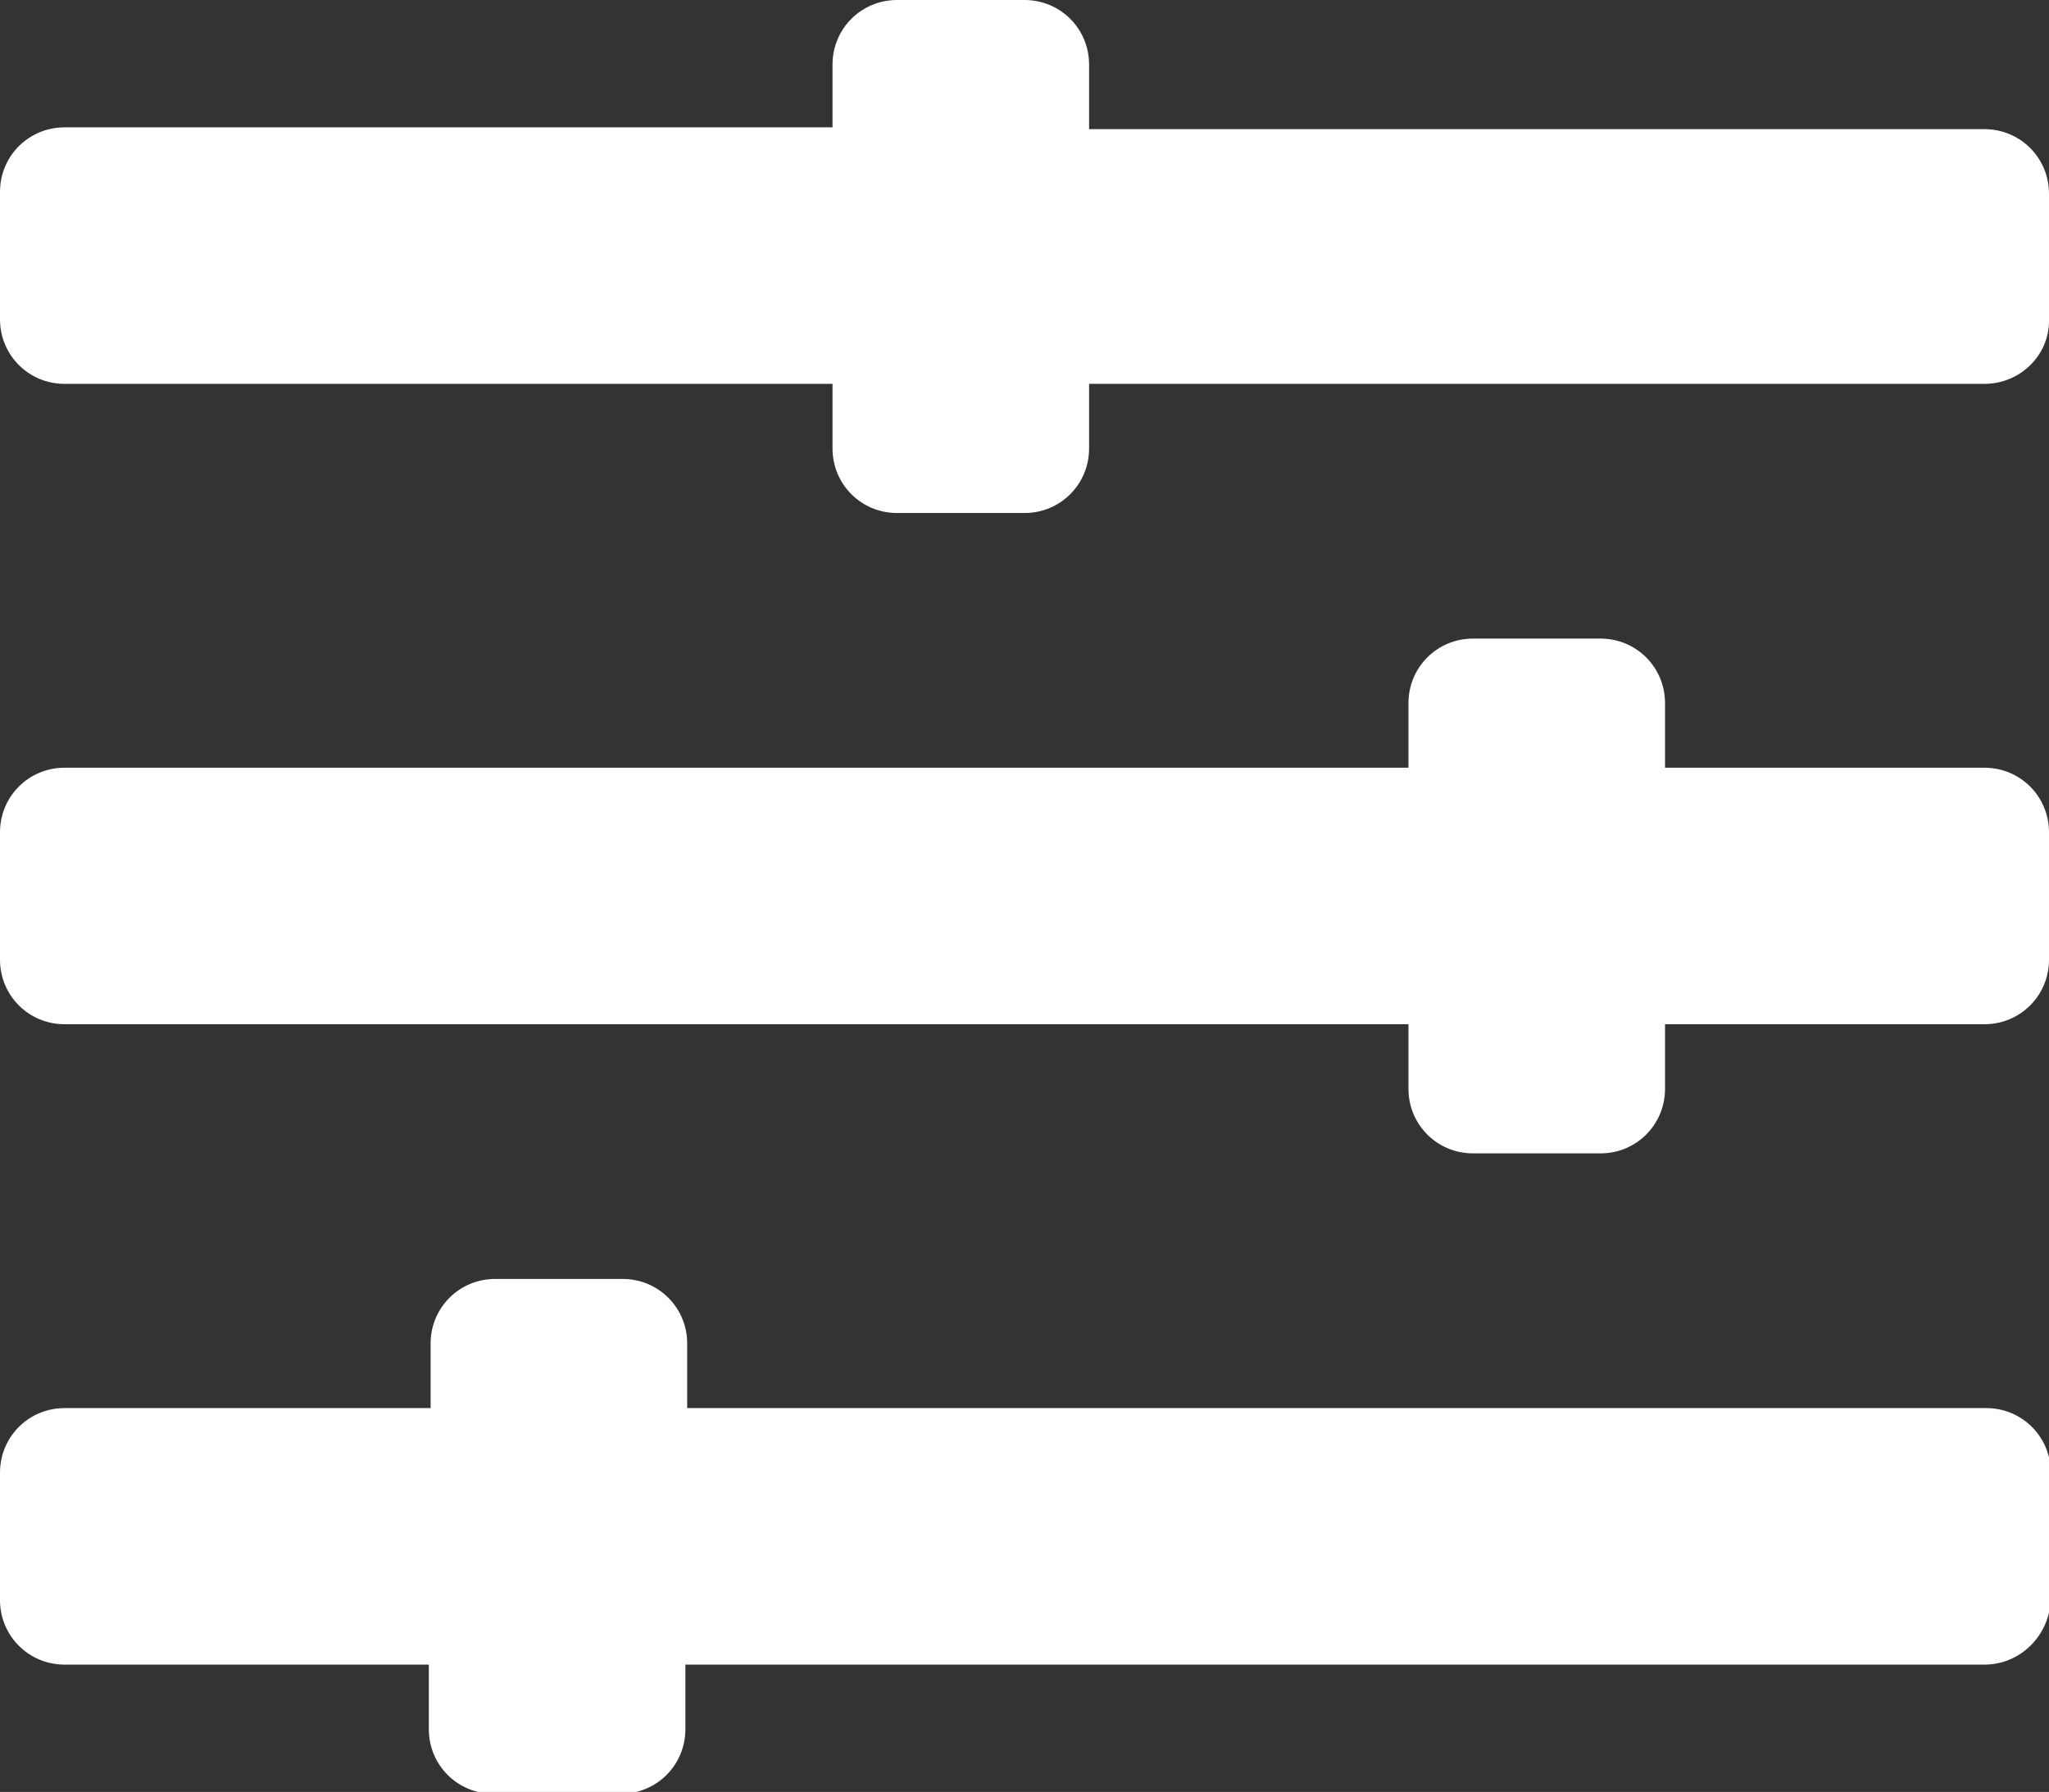 <?xml version="1.0" encoding="utf-8"?>
<!-- Generator: Adobe Illustrator 26.0.1, SVG Export Plug-In . SVG Version: 6.00 Build 0)  -->
<svg version="1.1" id="Layer_1" xmlns="http://www.w3.org/2000/svg" xmlns:xlink="http://www.w3.org/1999/xlink" x="0px" y="0px"
	 viewBox="0 0 114.2 99.9" style="enable-background:new 0 0 114.2 99.9;" xml:space="preserve">
<rect x="0" y="0" width="114.2" height="99.9" fill="#333333" stroke="none"/>
<style type="text/css">
	.st0{fill:#FFFFFF;}
</style>
<path class="st0" d="M110.6,21.4H60.7V25c0,2-1.6,3.6-3.6,3.6H50c-2,0-3.6-1.6-3.6-3.6v-3.6H3.6c-2,0-3.6-1.6-3.6-3.6l0-7.1
	c0-2,1.6-3.6,3.6-3.6h42.8V3.6C46.4,1.6,48,0,50,0l7.1,0c2,0,3.6,1.6,3.6,3.6v3.6h49.9c2,0,3.6,1.6,3.6,3.6v7.1
	C114.2,19.8,112.6,21.4,110.6,21.4z M110.6,57.1H92.8v3.6c0,2-1.6,3.6-3.6,3.6h-7.1c-2,0-3.6-1.6-3.6-3.6v-3.6H3.6
	c-2,0-3.6-1.6-3.6-3.6l0-7.1c0-2,1.6-3.6,3.6-3.6h74.9v-3.6c0-2,1.6-3.6,3.6-3.6h7.1c2,0,3.6,1.6,3.6,3.6v3.6h17.8
	c2,0,3.6,1.6,3.6,3.6v7.1C114.2,55.5,112.6,57.1,110.6,57.1z M110.6,92.8H38.2v3.6c0,2-1.6,3.6-3.6,3.6h-7.1c-2,0-3.6-1.6-3.6-3.6
	v-3.6H3.6c-2,0-3.6-1.6-3.6-3.6l0-7.1c0-2,1.6-3.6,3.6-3.6h20.4v-3.6c0-2,1.6-3.6,3.6-3.6h7.1c2,0,3.6,1.6,3.6,3.6v3.6h72.4
	c2,0,3.6,1.6,3.6,3.6v7.1C114.2,91.2,112.6,92.8,110.6,92.8z"/>
</svg>
